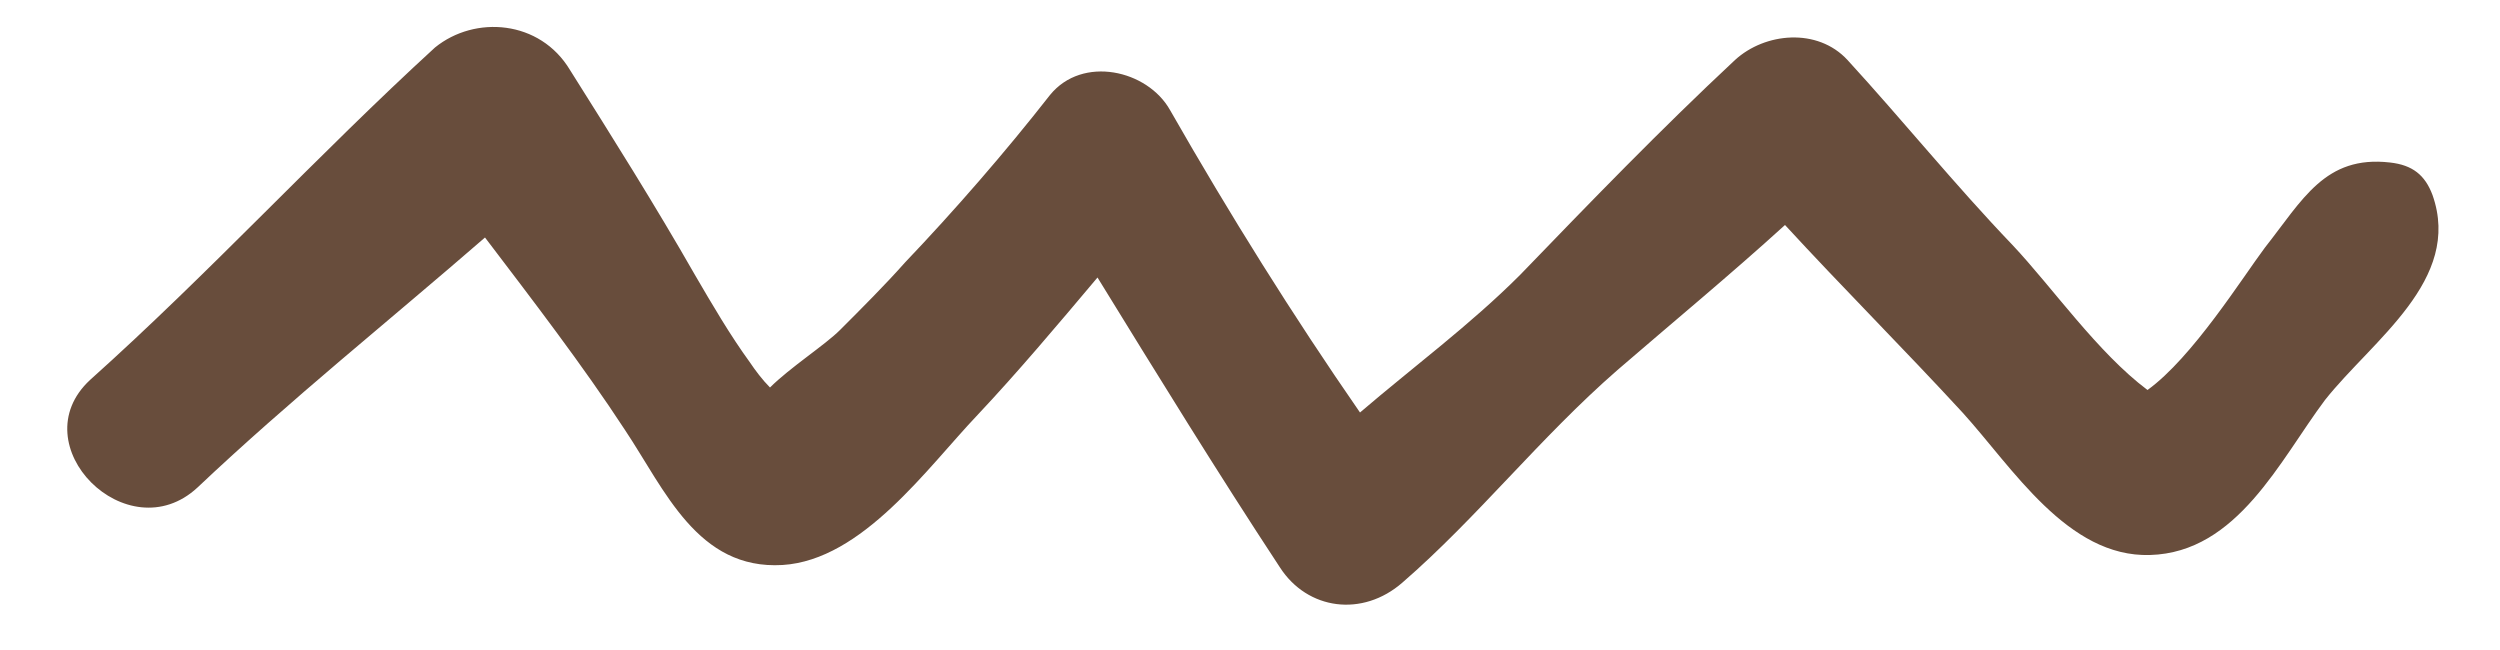 <?xml version="1.0" encoding="utf-8"?>
<!-- Generator: Adobe Illustrator 26.0.1, SVG Export Plug-In . SVG Version: 6.00 Build 0)  -->
<svg version="1.1" id="Layer_1" xmlns="http://www.w3.org/2000/svg" xmlns:xlink="http://www.w3.org/1999/xlink" x="0px" y="0px"
	 viewBox="0 0 100 26" style="enable-background:new 0 0 100 26;" xml:space="preserve">
<style type="text/css">
	.st0{fill:#684D3C;}
</style>
<path class="st0" d="M22.8,2.8c1.7,2.7,3.4,5.4,5,8.2c0.7,1.2,1.4,2.4,2.2,3.5c0.2,0.3,0.5,0.7,0.8,1c0.8-0.8,2.2-1.7,2.8-2.3
	c0.9-0.9,1.8-1.8,2.6-2.7c2-2.1,4-4.4,5.8-6.7c1.3-1.6,3.9-1,4.8,0.6c2.4,4.2,4.9,8.2,7.6,12.1c2.1-1.8,4.4-3.5,6.4-5.5
	c2.8-2.9,5.6-5.8,8.6-8.6c1.2-1.1,3.3-1.3,4.5,0c2.2,2.4,4.3,5,6.6,7.4c1.6,1.7,3.4,4.3,5.4,5.8c1.8-1.3,3.8-4.5,4.7-5.7
	c1.5-1.9,2.4-3.7,5-3.4c0.9,0.1,1.4,0.5,1.7,1.3c1.2,3.4-2.4,5.8-4.3,8.2c-1.8,2.4-3.5,6.1-7,6.2c-3.3,0.1-5.5-3.5-7.5-5.7
	c-2.3-2.5-4.8-5-7.1-7.5c-2.2,2-4.5,3.9-6.7,5.8c-3.1,2.7-5.6,5.9-8.6,8.5c-1.6,1.4-3.8,1.1-4.9-0.6c-2.5-3.8-4.9-7.7-7.3-11.6
	c-1.6,1.9-3.2,3.8-4.8,5.5c-2,2.1-4.6,5.8-7.8,6c-3.4,0.2-4.7-3-6.3-5.4c-1.7-2.6-3.7-5.2-5.6-7.7c-3.8,3.3-7.8,6.5-11.5,10
	c-2.8,2.6-7.1-1.7-4.3-4.3c4.8-4.3,9.1-9,13.8-13.3C19,0.6,21.6,0.8,22.8,2.8z"/>
</svg>
